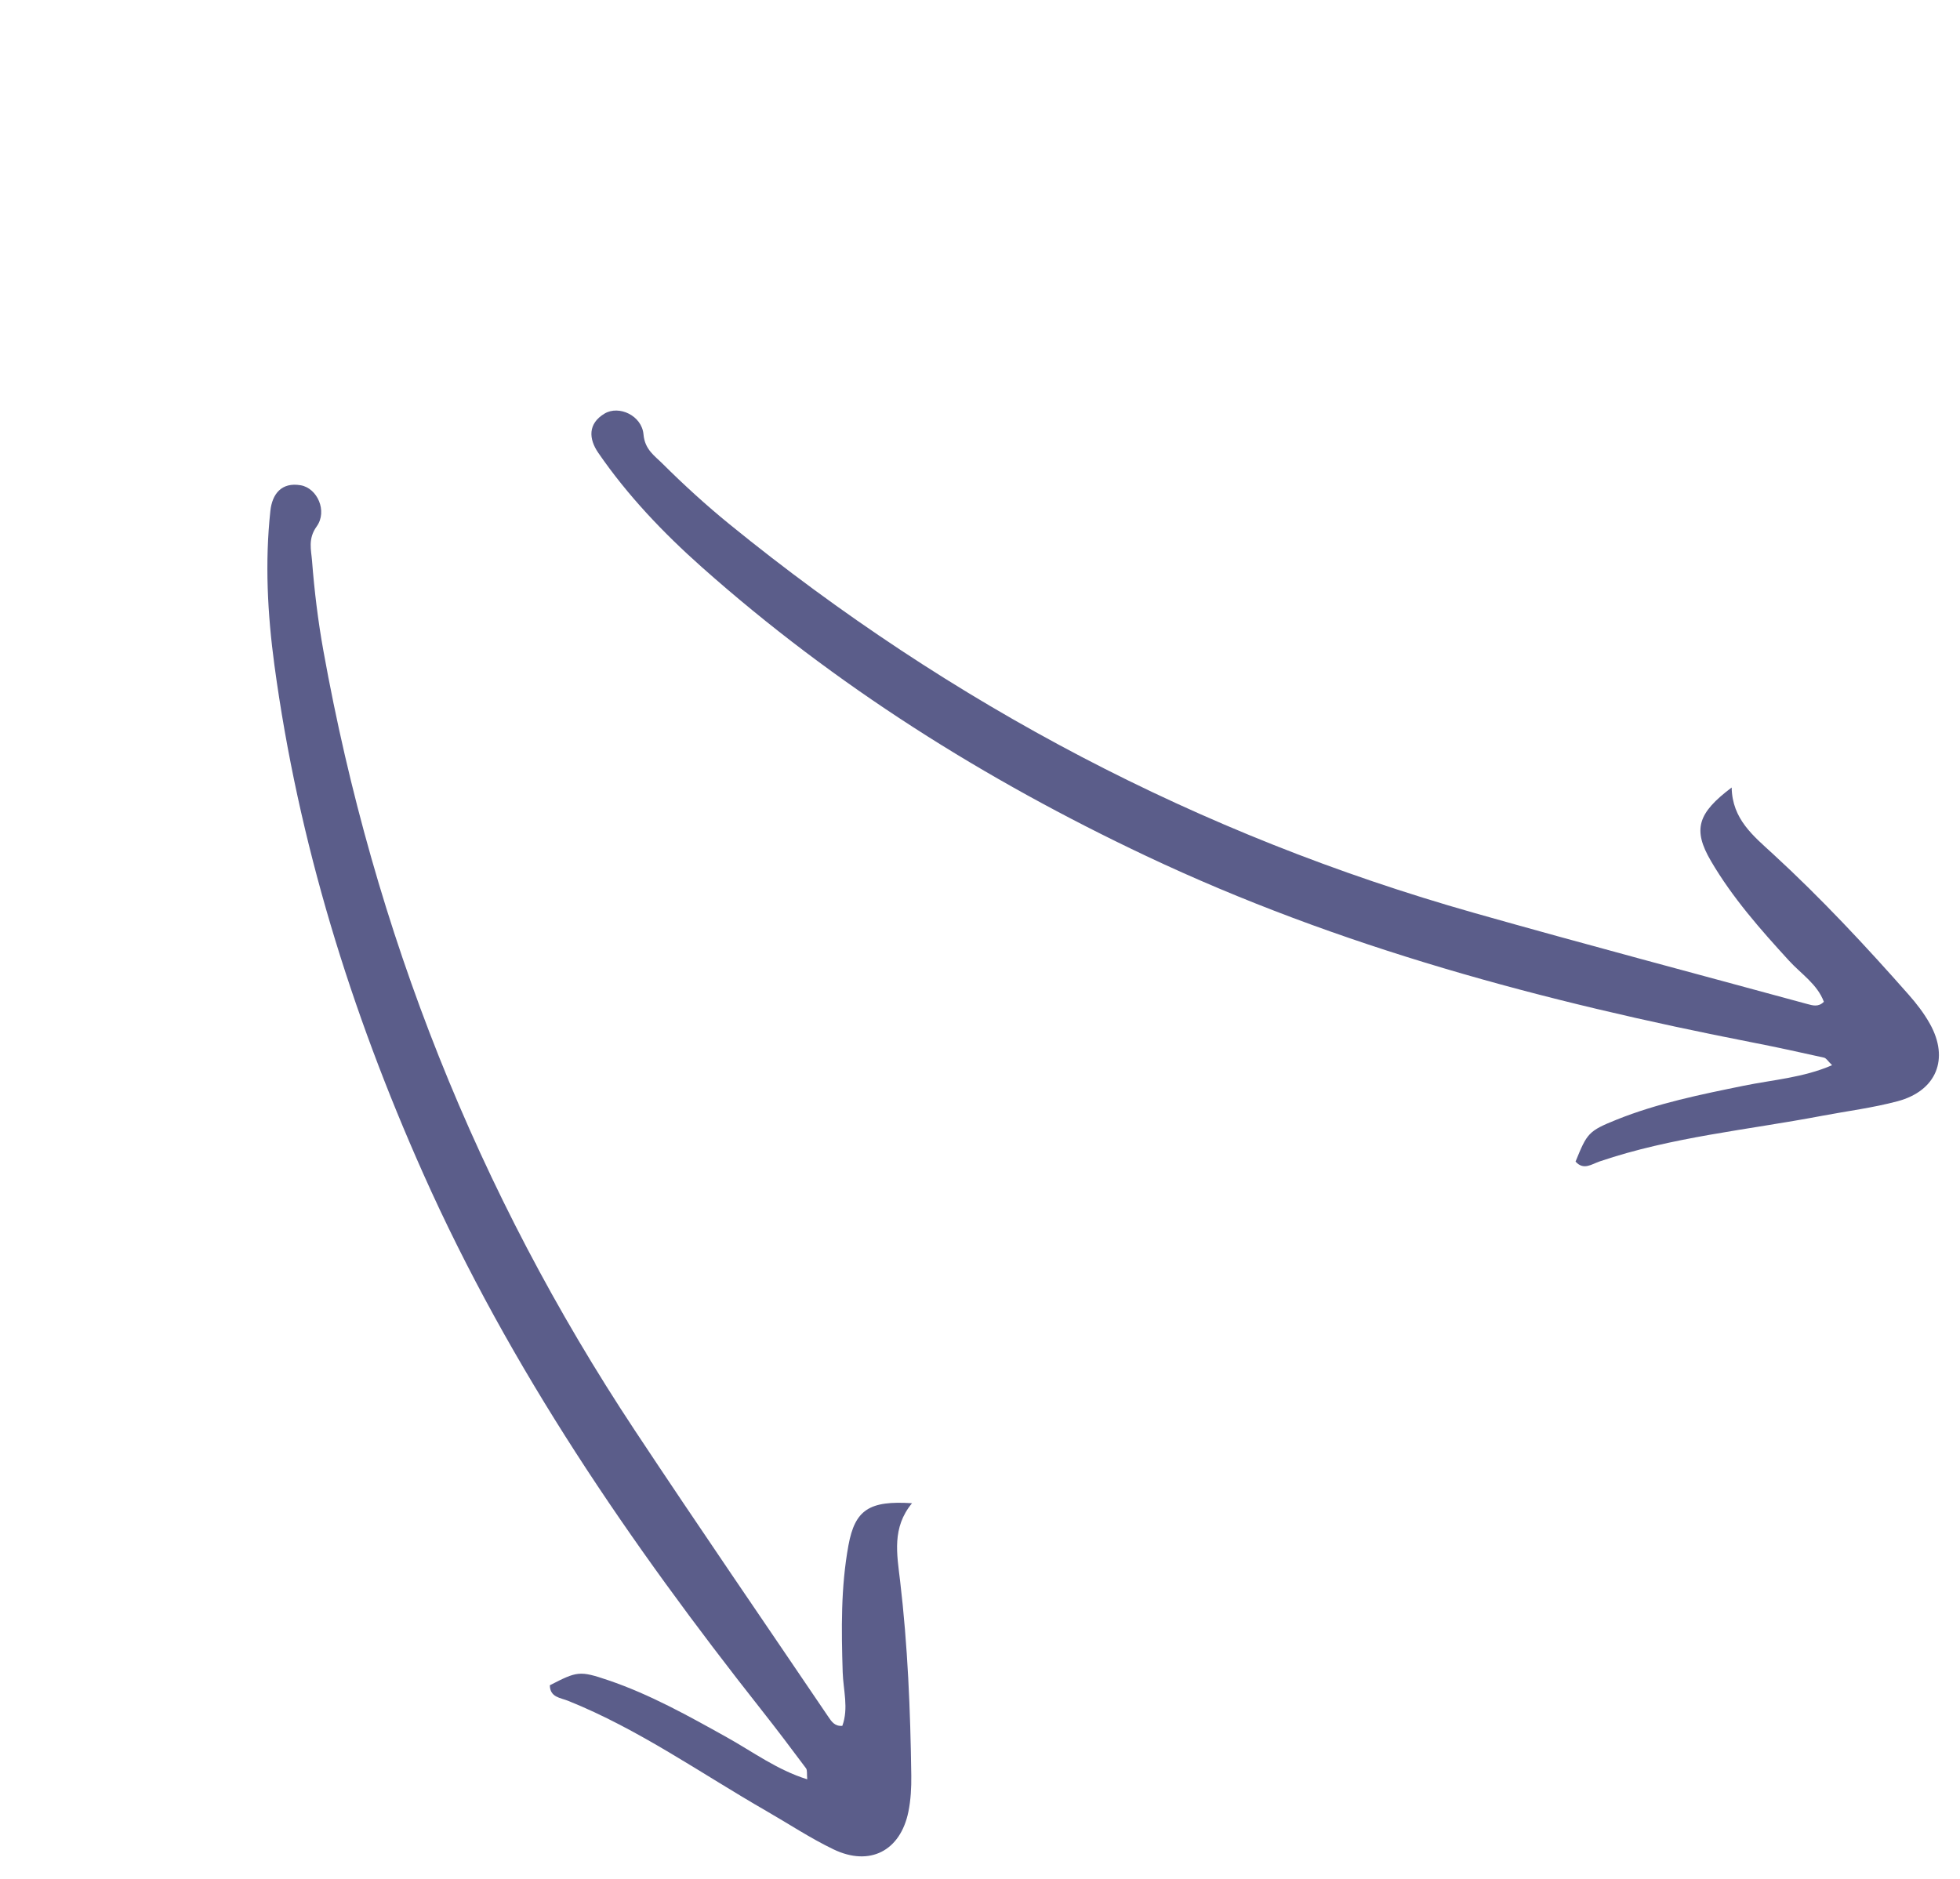 <?xml version="1.0" encoding="UTF-8"?> <svg xmlns="http://www.w3.org/2000/svg" width="121" height="116" viewBox="0 0 121 116" fill="none"><path d="M49.834 109.859C47.977 109.283 46.477 108.16 44.871 107.266C42.501 105.945 40.132 104.619 37.553 103.743C35.772 103.138 35.627 103.189 33.944 104.053C33.954 104.801 34.596 104.822 35.074 105.014C39.441 106.769 43.267 109.491 47.316 111.819C48.693 112.611 50.025 113.496 51.454 114.183C53.693 115.261 55.588 114.28 56.08 111.86C56.227 111.133 56.268 110.373 56.258 109.63C56.204 105.609 56.039 101.591 55.566 97.596C55.37 95.945 55.056 94.318 56.304 92.813C53.675 92.644 52.783 93.207 52.378 95.415C51.904 97.999 51.941 100.624 52.023 103.247C52.058 104.347 52.4 105.466 52.001 106.558C51.531 106.6 51.331 106.286 51.134 105.996C47.147 100.107 43.117 94.247 39.192 88.319C29.453 73.609 23.091 57.536 19.965 40.182C19.634 38.346 19.407 36.483 19.263 34.623C19.211 33.952 19.001 33.267 19.548 32.507C20.233 31.553 19.583 30.137 18.564 29.962C17.376 29.757 16.802 30.503 16.691 31.546C16.348 34.723 16.514 37.901 16.939 41.057C18.417 51.986 21.645 62.404 26.126 72.46C31.501 84.521 38.899 95.298 47.037 105.612C47.963 106.786 48.864 107.978 49.757 109.177C49.849 109.299 49.802 109.524 49.834 109.859Z" fill="#5B5D8A"></path><path d="M113.103 65.768C111.319 66.542 109.449 66.668 107.649 67.036C104.99 67.578 102.328 68.116 99.802 69.131C98.056 69.833 97.98 69.966 97.266 71.719C97.761 72.279 98.262 71.877 98.75 71.711C103.205 70.197 107.882 69.768 112.469 68.896C114.03 68.6 115.618 68.403 117.149 67.993C119.55 67.352 120.349 65.373 119.144 63.217C118.783 62.569 118.318 61.966 117.826 61.409C115.166 58.394 112.422 55.453 109.461 52.731C108.236 51.606 106.938 50.577 106.904 48.623C104.799 50.208 104.489 51.215 105.621 53.154C106.946 55.423 108.683 57.391 110.455 59.327C111.199 60.138 112.187 60.764 112.596 61.852C112.266 62.191 111.91 62.083 111.572 61.991C104.71 60.121 97.835 58.303 90.995 56.363C74.022 51.55 58.724 43.503 45.044 32.375C43.597 31.198 42.212 29.933 40.89 28.617C40.413 28.141 39.808 27.758 39.727 26.825C39.625 25.655 38.21 25.004 37.322 25.536C36.288 26.154 36.339 27.094 36.934 27.958C38.744 30.591 40.94 32.894 43.32 35.011C51.562 42.339 60.799 48.138 70.75 52.846C82.686 58.493 95.32 61.848 108.214 64.37C109.681 64.656 111.142 64.974 112.6 65.301C112.75 65.334 112.86 65.535 113.103 65.768Z" fill="#5B5D8A"></path></svg> 